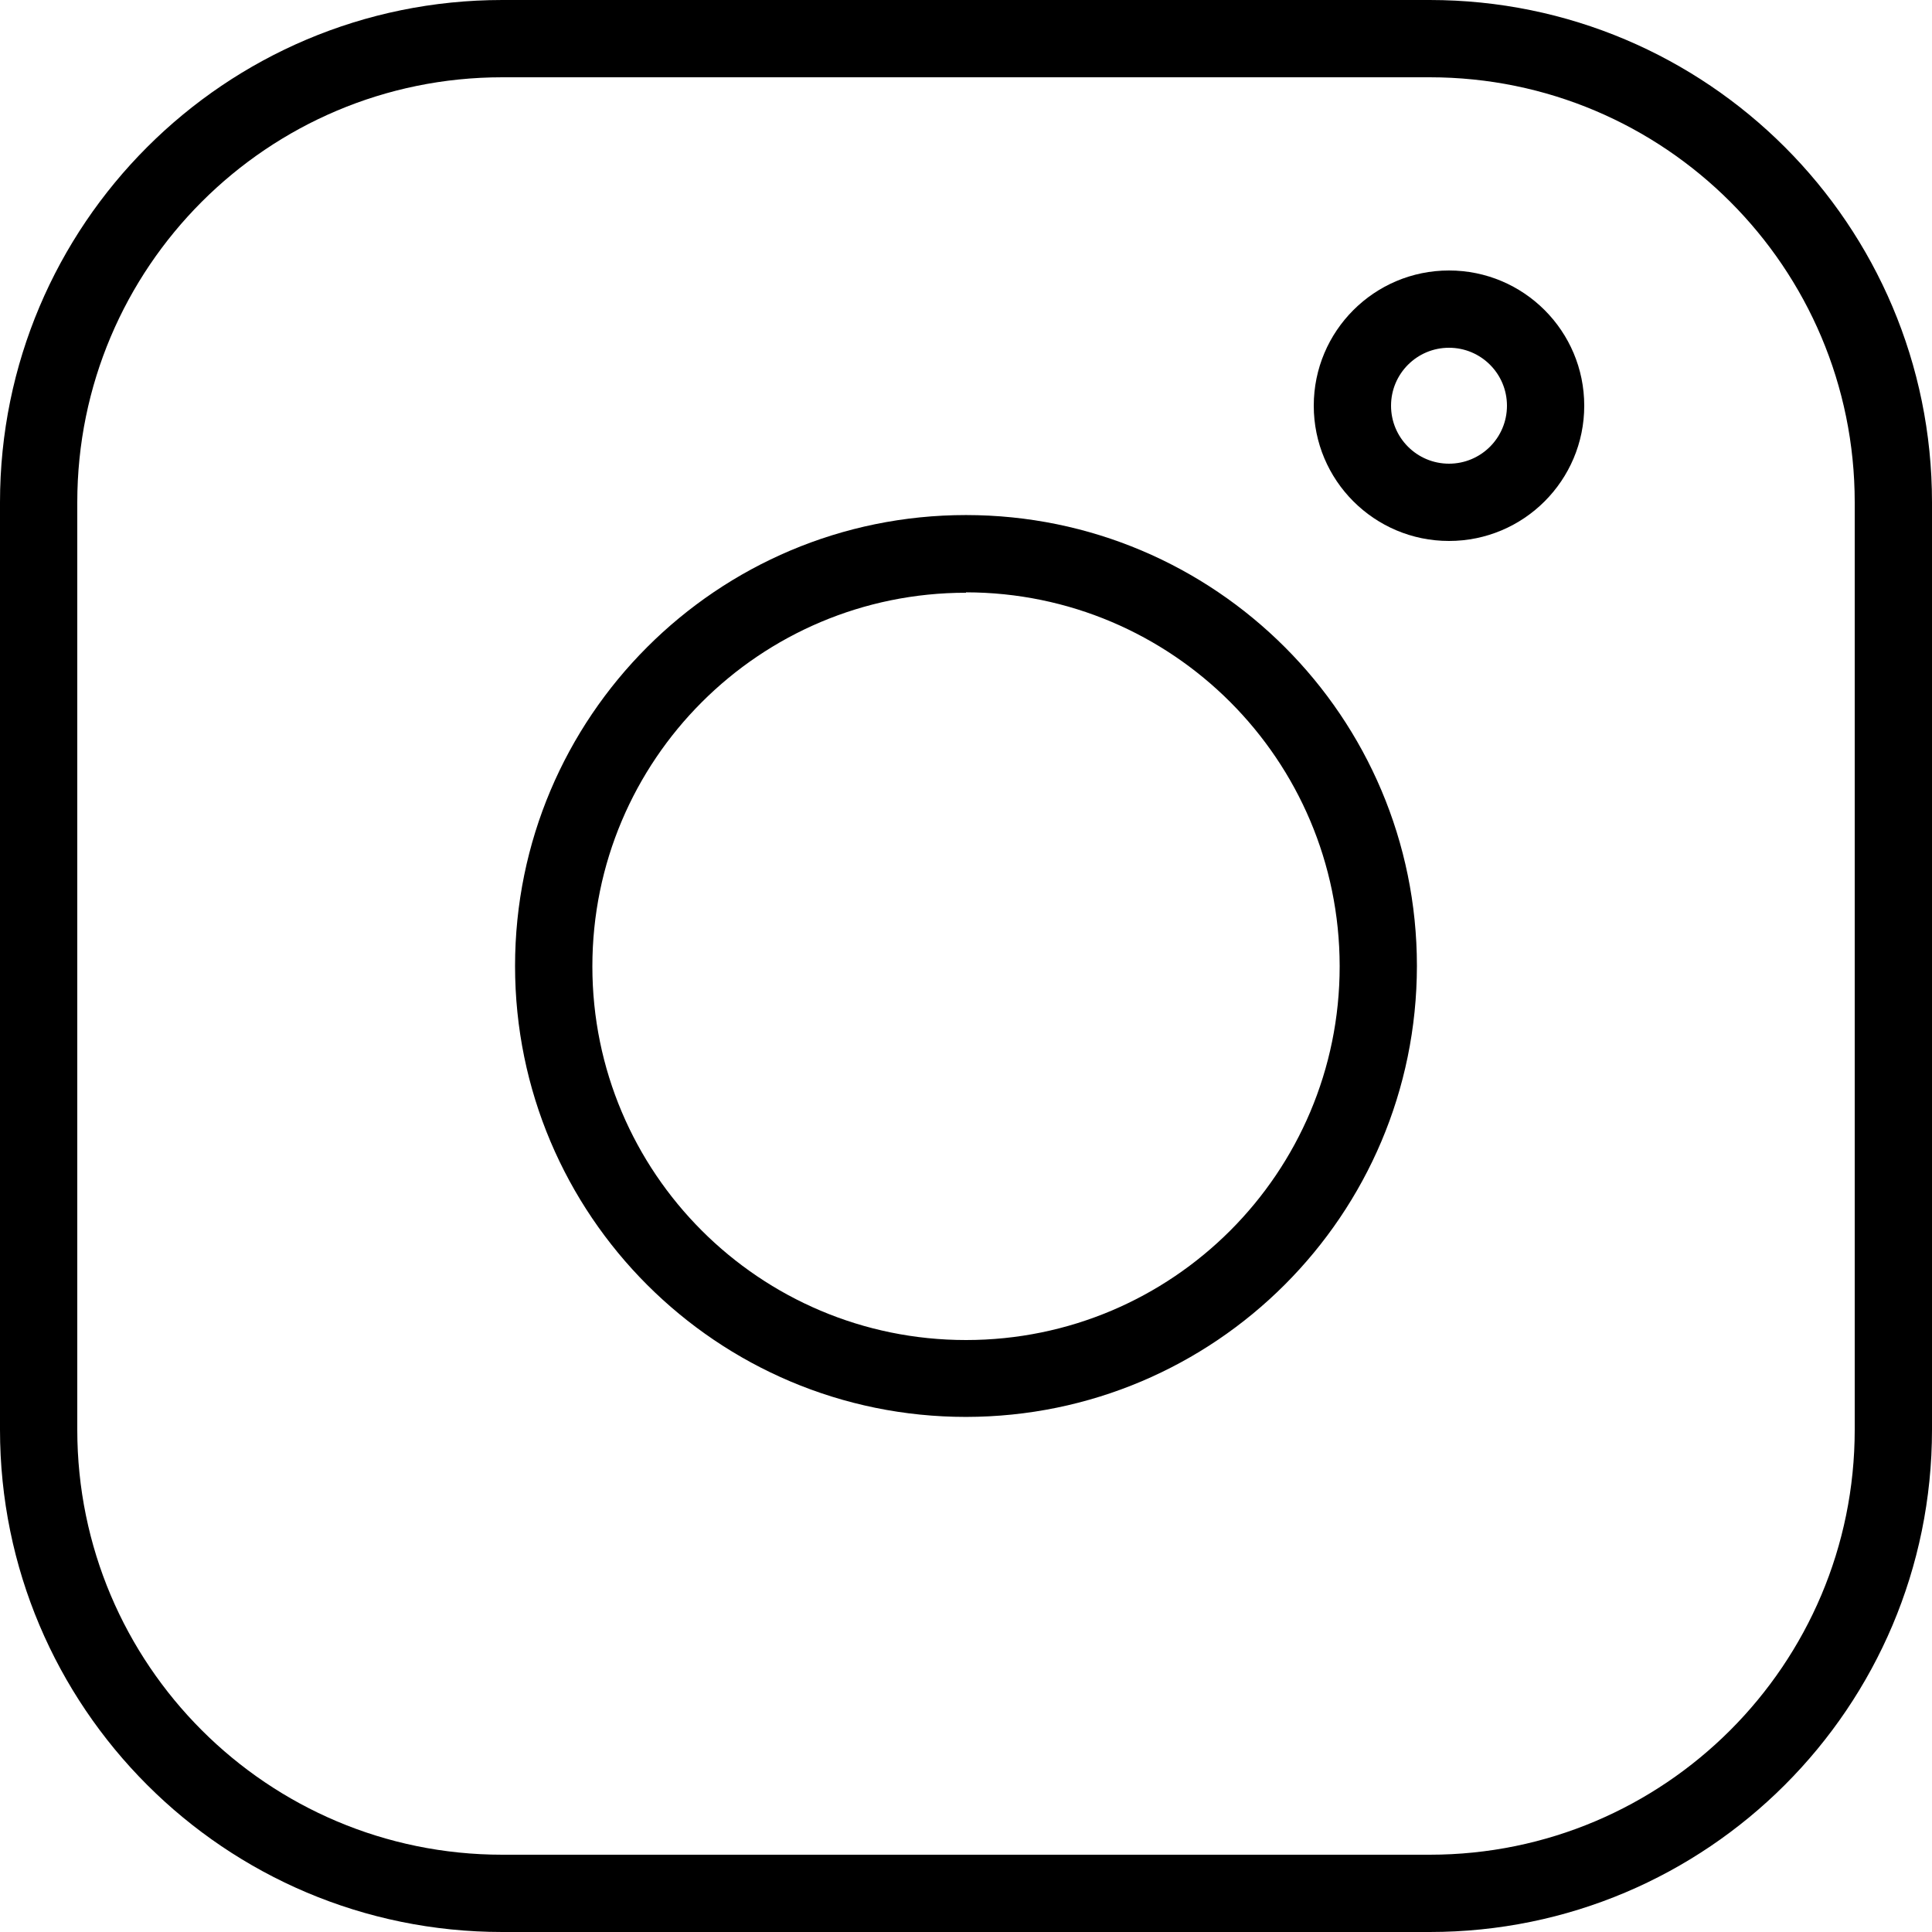 <?xml version="1.0" encoding="UTF-8"?>
<svg id="uuid-b4b096cc-23f1-4eb4-92fd-ca19adc22d40" data-name="Слой 2" xmlns="http://www.w3.org/2000/svg" width="625" height="625" viewBox="0 0 625 625">
  <defs>
    <style>
      .uuid-38e9b425-2dc3-4d60-bafc-77fe7af04279 {
        stroke-width: 0px;
      }
    </style>
  </defs>
  <g id="uuid-0017209b-175b-4363-b8d7-50fed20716b7" data-name="Слой 1">
    <g>
      <path class="uuid-38e9b425-2dc3-4d60-bafc-77fe7af04279" d="M462.5,625H162.5C72.75,625,0,552.25,0,462.5V162.5C0,72.75,72.75,0,162.5,0h300c89.75,0,162.5,72.75,162.5,162.5v300c0,89.75-72.75,162.5-162.5,162.5ZM162.5,25c-75.94,0-137.5,61.56-137.5,137.5v300c0,75.94,61.56,137.5,137.5,137.5h300c75.94,0,137.5-61.56,137.5-137.5V162.5c0-75.94-61.56-137.5-137.5-137.5H162.5Z"/>
      <path class="uuid-38e9b425-2dc3-4d60-bafc-77fe7af04279" d="M312.5,458.37c-80.56,0-145.88-65.31-145.88-145.87s65.31-145.88,145.87-145.88,145.88,65.31,145.88,145.87h0c-.07,80.54-65.34,145.81-145.87,145.88ZM312.5,191.75c-66.76,0-120.87,54.12-120.87,120.88,0,66.76,54.12,120.87,120.88,120.87,66.76,0,120.87-54.12,120.87-120.88,0-.04,0-.08,0-.12-.07-66.73-54.15-120.81-120.87-120.88v.12Z"/>
      <path class="uuid-38e9b425-2dc3-4d60-bafc-77fe7af04279" d="M468.75,175c-24.16,0-43.75-19.59-43.75-43.75s19.59-43.75,43.75-43.75,43.75,19.59,43.75,43.75-19.59,43.75-43.75,43.75ZM468.75,112.5c-10.36,0-18.75,8.39-18.75,18.75s8.39,18.75,18.75,18.75,18.75-8.39,18.75-18.75-8.39-18.75-18.75-18.75Z"/>
    </g>
  </g>
</svg>